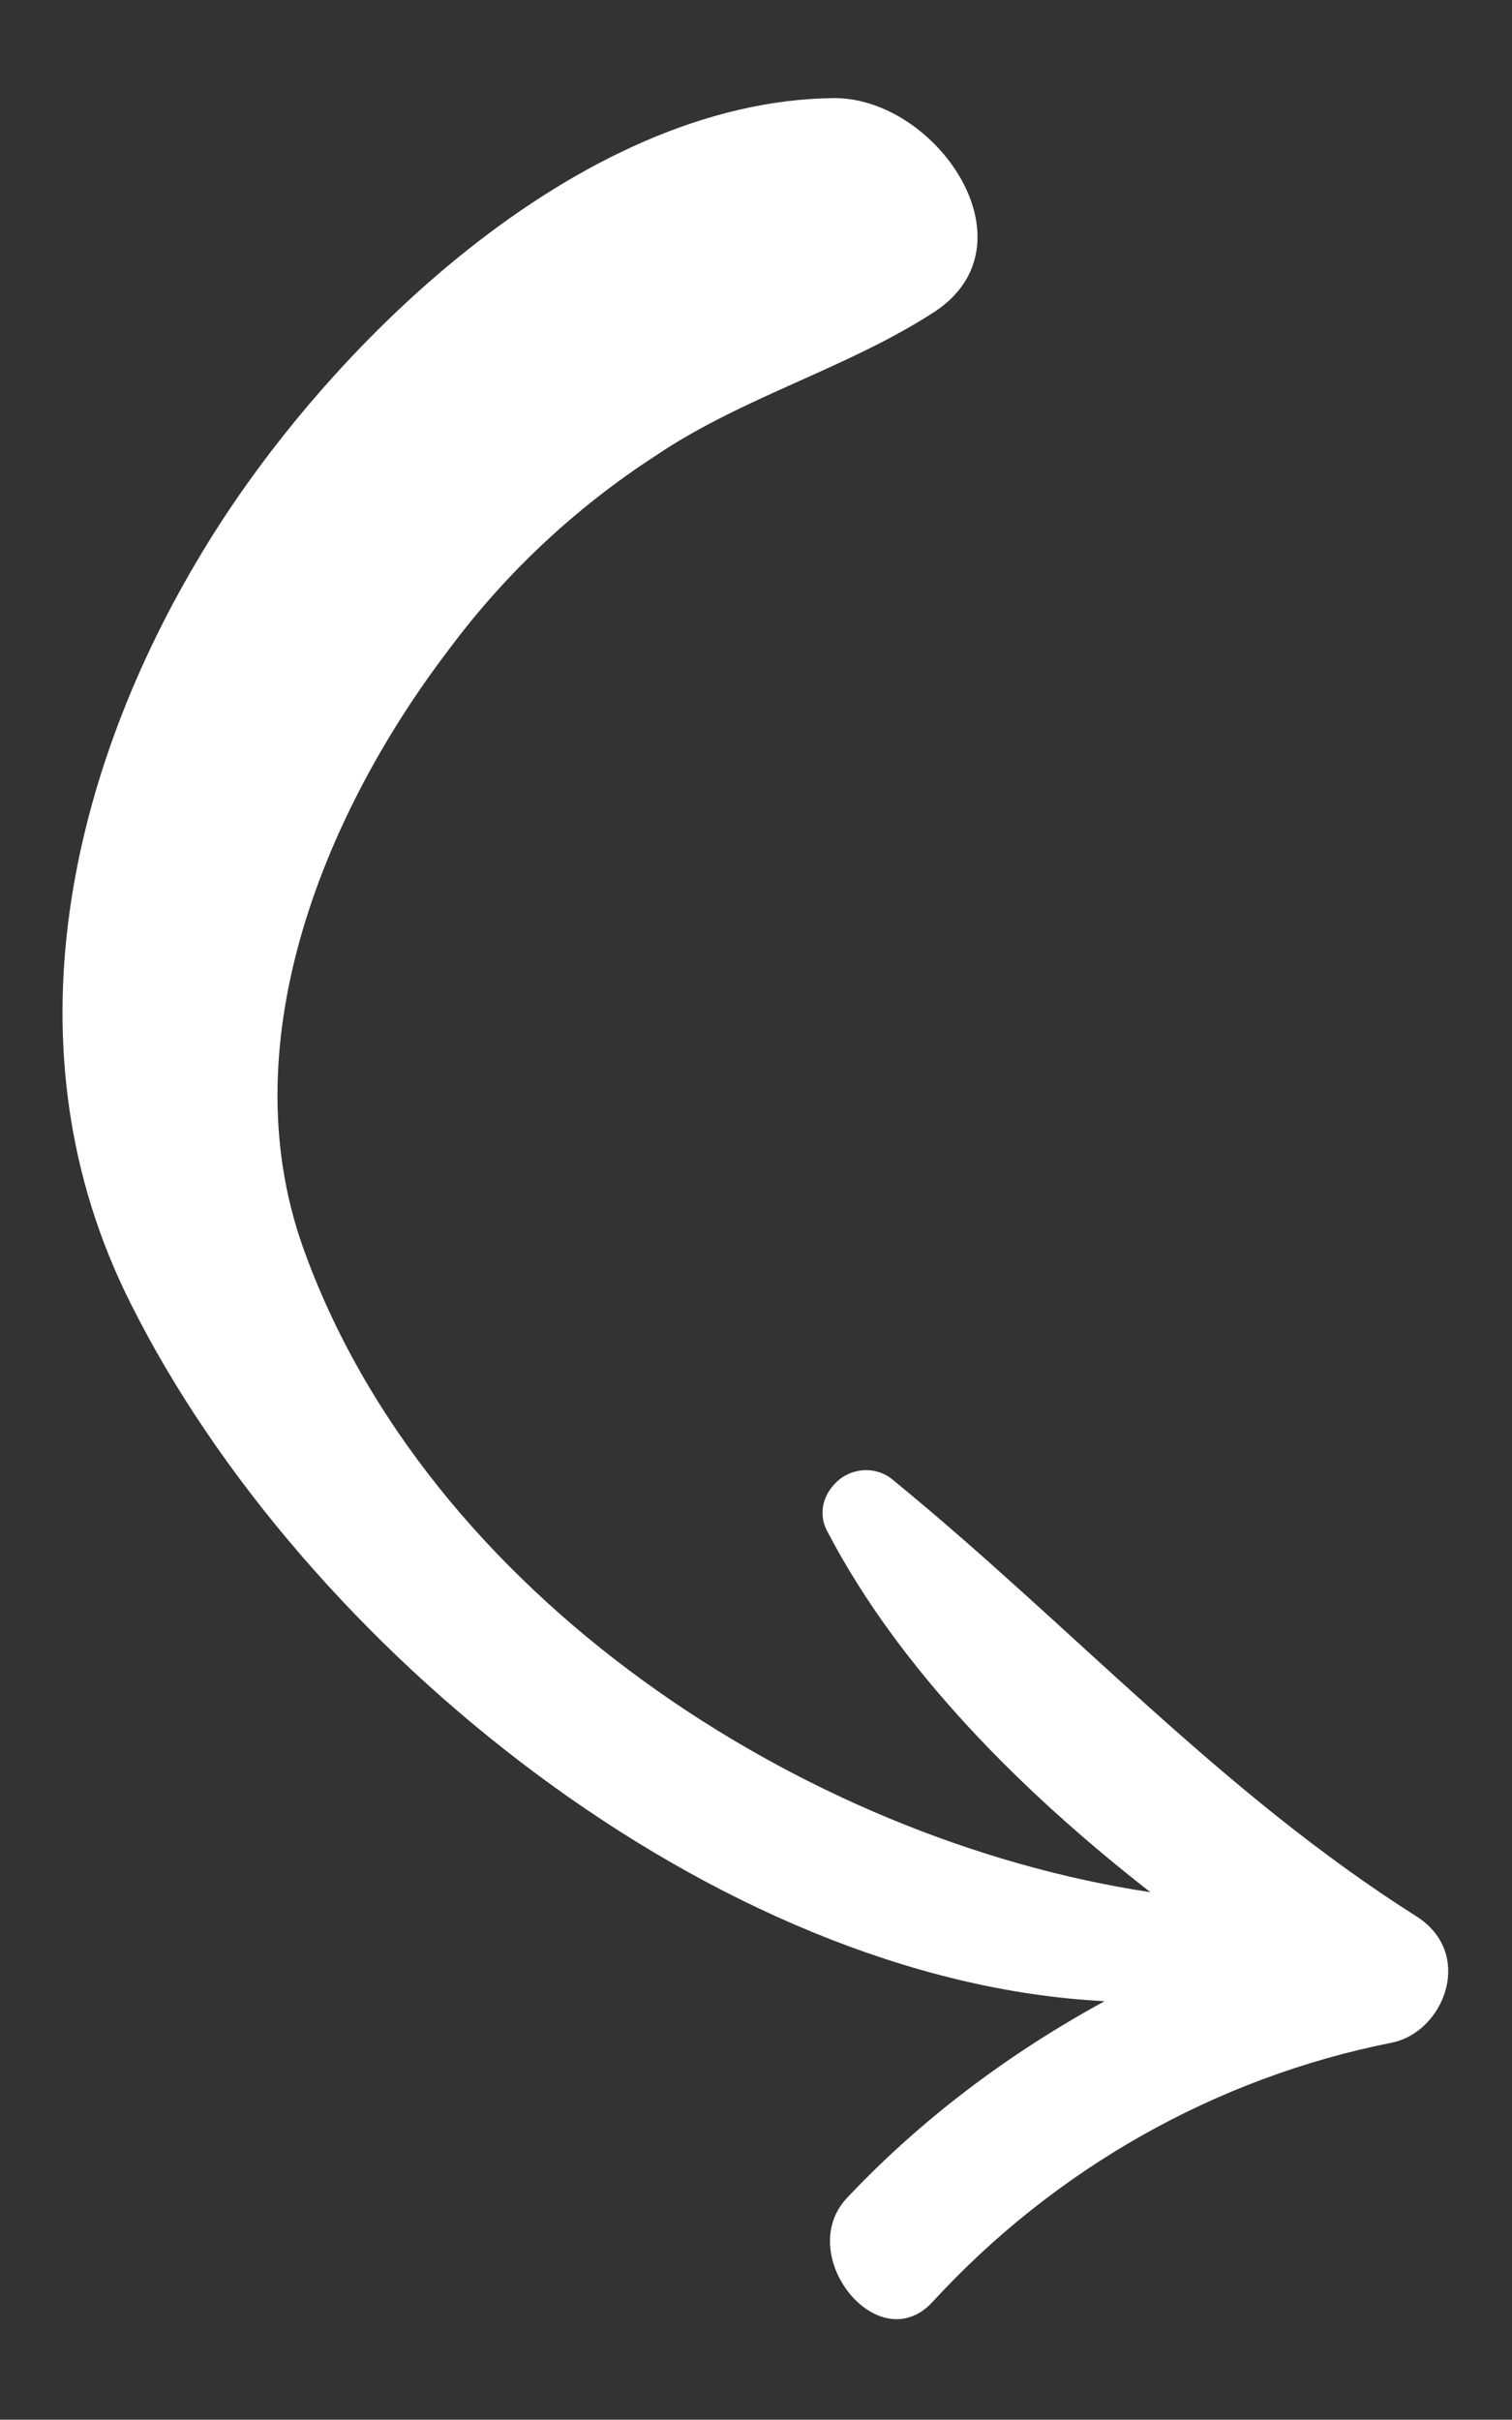 <?xml version="1.0" encoding="UTF-8"?> <!-- Generator: Adobe Illustrator 24.2.1, SVG Export Plug-In . SVG Version: 6.00 Build 0) --> <svg xmlns="http://www.w3.org/2000/svg" xmlns:xlink="http://www.w3.org/1999/xlink" version="1.1" id="Calque_1" x="0px" y="0px" viewBox="0 0 69.4 111" style="enable-background:new 0 0 69.4 111;" xml:space="preserve"><rect x="0" y="0" width="69.4" height="111" fill="#333333" stroke="none"/> <style type="text/css"> .st0{fill:#FFFFFF;} </style> <path id="Tracé_172" class="st0" d="M38.9,100.8c-2.5,2.6,1.4,7.5,3.9,4.8c5.6-6.1,13-10.3,21.1-11.9c2.4-0.5,3.8-4.1,1.1-5.8 c-9-5.7-15.8-13.3-24-20c-0.8-0.7-2.1-0.6-2.8,0.3c-0.5,0.6-0.6,1.4-0.2,2.1c3.3,6.3,8.9,11.9,14.8,16.5 c-15.9-2.4-33.2-13.6-38.9-29.6c-3.4-9.6,1.2-20.2,6.7-27.4c2.6-3.5,5.8-6.5,9.5-8.9c4-2.7,8.8-4,12.8-6.6c4.7-3.1,0.1-9.8-4.6-9.8 C26.5,4.6,14.9,16,9.3,25.3c-6,9.9-9.2,22.8-3.3,34.5c7.9,15.8,26.9,31.1,44.7,32C46.3,94.2,42.3,97.2,38.9,100.8z"></path> </svg> 